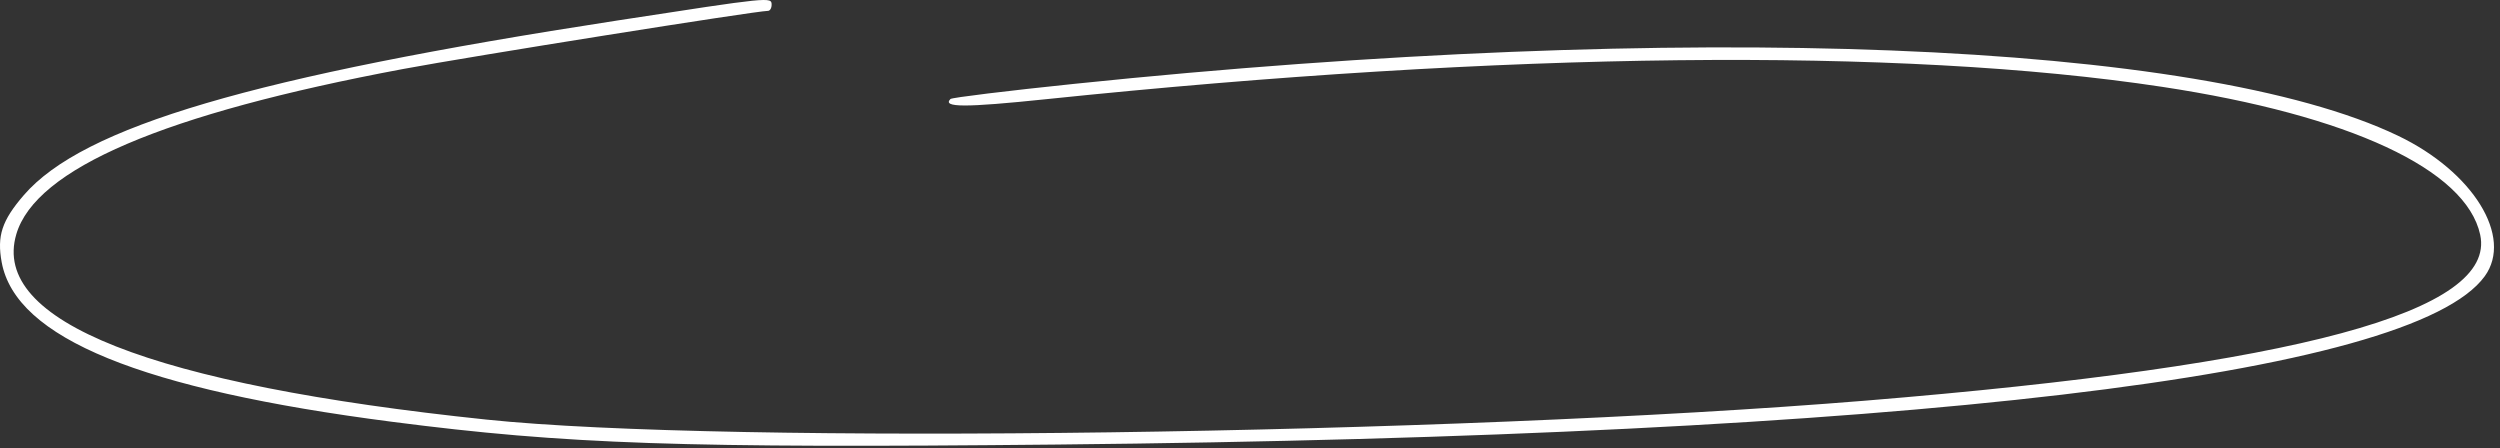<?xml version="1.0" encoding="UTF-8"?> <svg xmlns="http://www.w3.org/2000/svg" width="173" height="31" viewBox="0 0 173 31" fill="none"><rect x="0" y="0" width="173" height="31" fill="#333333" stroke="none"/><path fill-rule="evenodd" clip-rule="evenodd" d="M42.704 1.421C17.519 5.297 5.735 8.766 1.648 13.504C0.13 15.263 -0.219 16.323 0.117 18.148C1.085 23.4 9.755 26.942 27.143 29.19C39.175 30.746 47.256 31.022 73.136 30.763C131.827 30.175 166.92 26.038 171.945 19.115C173.924 16.389 171.141 11.883 165.942 9.393C152.223 2.822 116.602 1.424 74.374 5.799C69.74 6.279 65.87 6.752 65.772 6.851C65.189 7.445 66.773 7.449 72.383 6.865C104.141 3.563 131.508 3.26 149.627 6.01C162.589 7.977 170.655 11.729 171.629 16.243C172.778 21.567 159.036 25.274 129.065 27.727C100.226 30.087 50.27 30.772 33.656 29.035C10.452 26.608 -0.645 22.234 1.128 16.211C2.465 11.668 11.338 7.878 27.899 4.774C32.542 3.904 52.326 0.752 53.144 0.752C53.282 0.752 53.396 0.563 53.396 0.333C53.396 -0.223 53.36 -0.22 42.704 1.421Z" fill="white"></path></svg> 